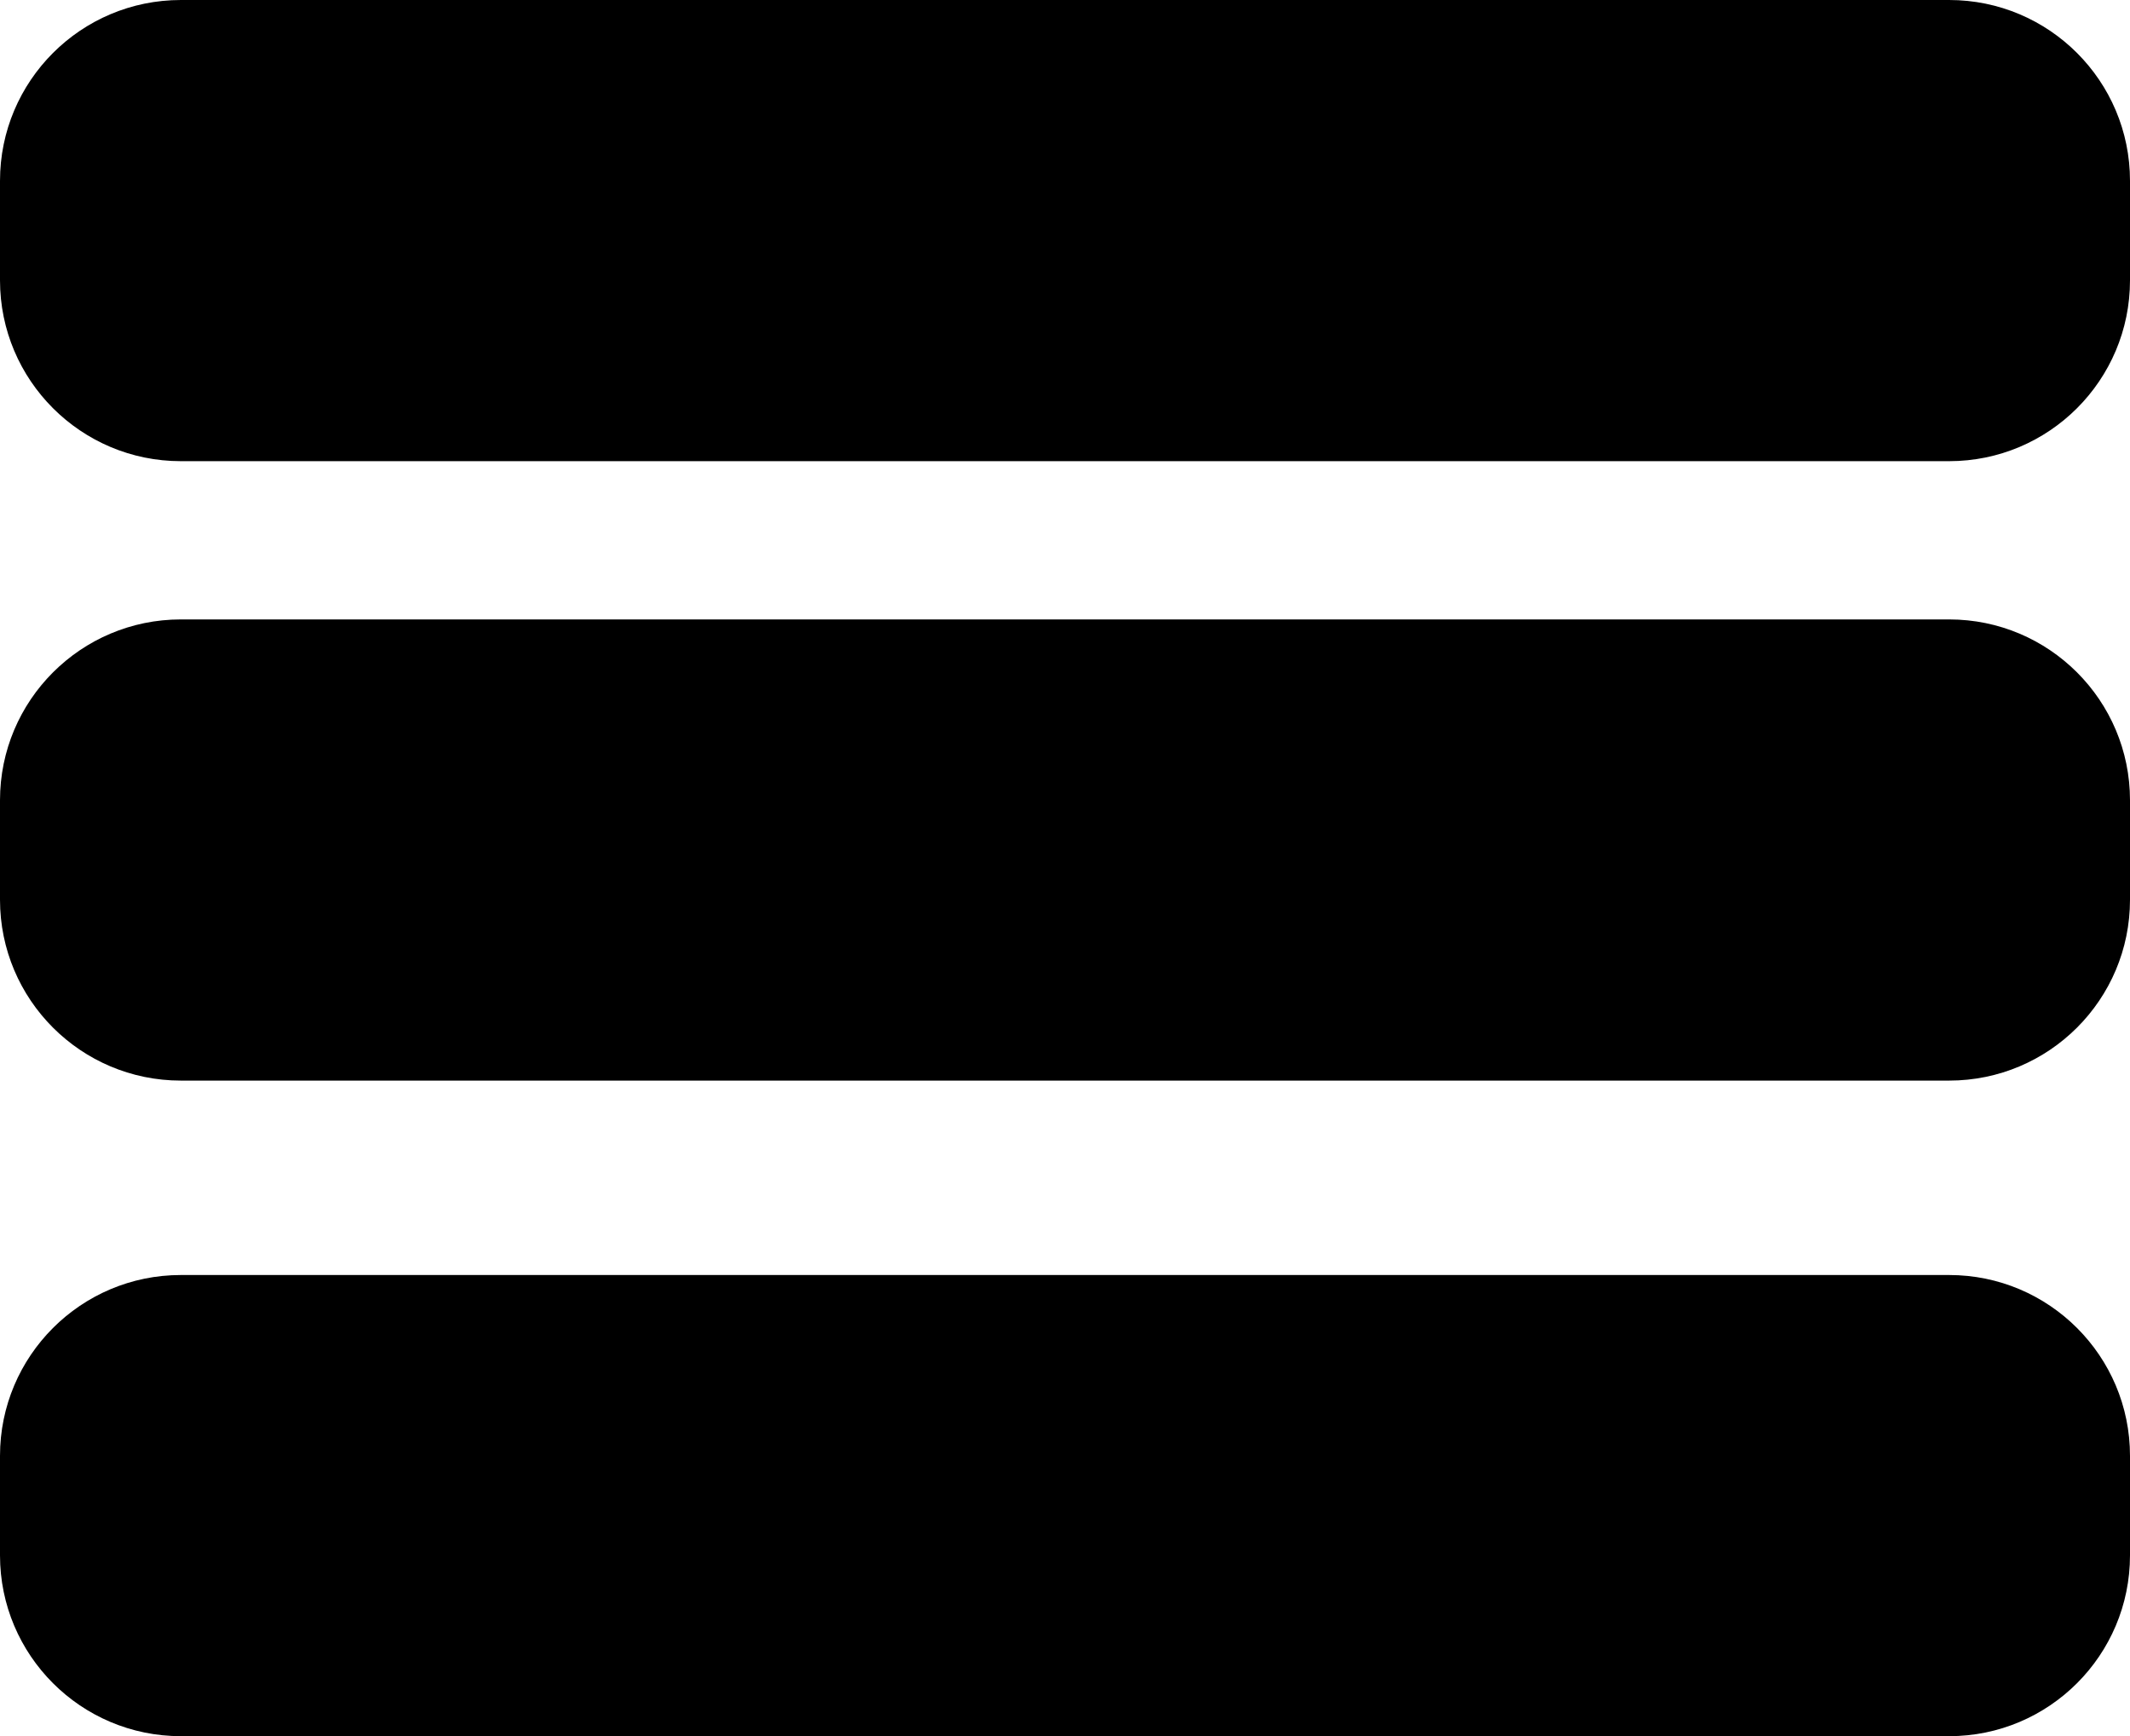 <svg width="471" height="384" viewBox="0 0 471 384" fill="none" xmlns="http://www.w3.org/2000/svg">
<g id="hamburger">
<path id="Rectangle 1" d="M0 40C0 17.909 17.909 0 40 0H431C453.091 0 471 17.909 471 40V62C471 84.091 453.091 102 431 102H40C17.909 102 0 84.091 0 62V40Z" fill="black"/>
<path id="Rectangle 3" d="M0 322C0 299.909 17.909 282 40 282H431C453.091 282 471 299.909 471 322V344C471 366.091 453.091 384 431 384H40C17.909 384 0 366.091 0 344V322Z" fill="black"/>
<path id="Rectangle 2" d="M0 177C0 154.909 17.909 137 40 137H431C453.091 137 471 154.909 471 177V199C471 221.091 453.091 239 431 239H40C17.909 239 0 221.091 0 199V177Z" fill="black"/>
</g>
</svg>
